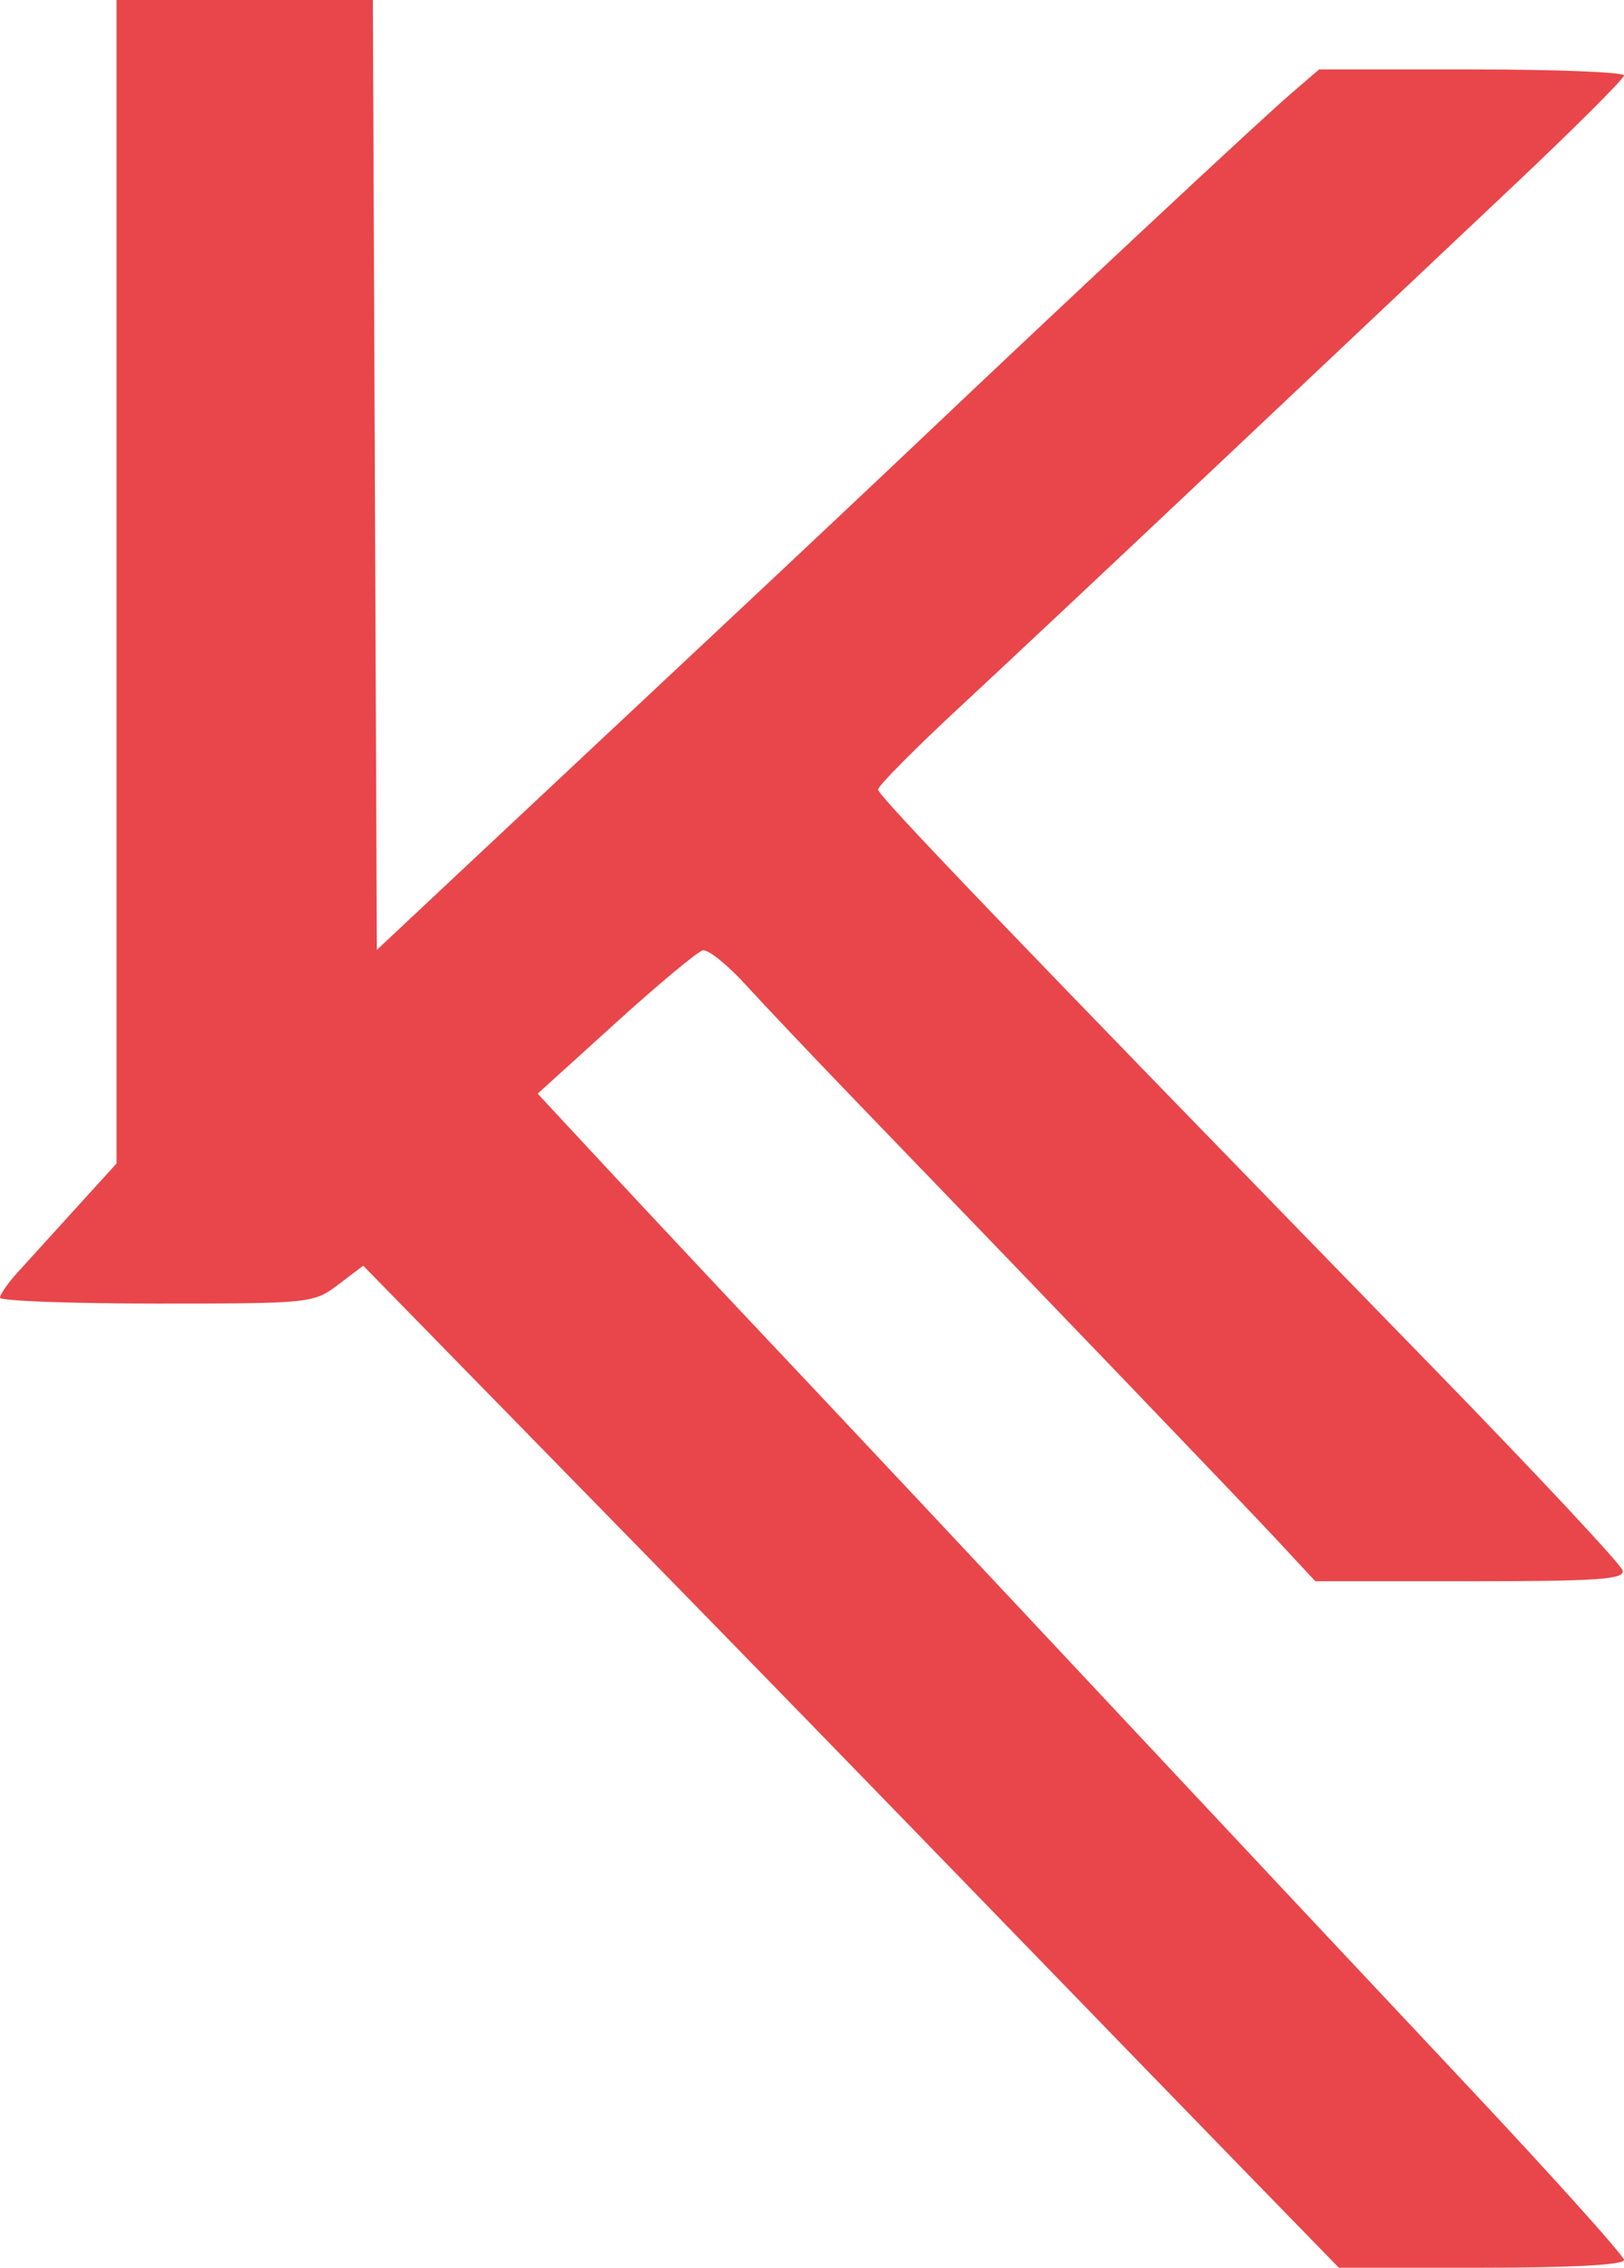 <?xml version="1.0" encoding="UTF-8"?> <svg xmlns="http://www.w3.org/2000/svg" width="384" height="536" viewBox="0 0 384 536" fill="none"> <path fill-rule="evenodd" clip-rule="evenodd" d="M27.56 137.498V275L17.914 285.608C12.61 291.444 6.408 298.268 4.134 300.78C1.861 303.284 0 305.96 0 306.724C0 307.484 16.664 308.108 37.033 308.108C73.517 308.108 74.152 308.044 79.975 303.636L85.887 299.16L108.529 322.32C120.98 335.06 143.616 358.2 158.828 373.74C174.044 389.284 206.744 422.892 231.504 448.428C256.26 473.964 285.528 504.116 296.544 515.428L316.576 536H350.288C371.652 536 384 535.328 384 534.168C384 533.16 366.432 513.652 344.956 490.824C323.484 467.992 284.048 425.952 257.32 397.396C230.592 368.844 198.264 334.408 185.48 320.872C172.696 307.336 154.336 287.764 144.684 277.38L127.132 258.5L145.524 241.828C155.64 232.66 164.932 224.916 166.172 224.624C167.412 224.332 172.008 228.024 176.388 232.832C180.764 237.632 192.684 250.2 202.872 260.76C249.476 309.044 293.992 355.428 302.116 364.172L311.012 373.74H347.64C377.96 373.74 384.168 373.304 383.676 371.208C383.348 369.816 363.212 348.28 338.928 323.352C238.568 220.328 207.616 188.098 207.616 186.612C207.616 185.75 216.464 176.84 227.272 166.814C238.084 156.787 265.616 130.946 288.452 109.388C311.288 87.829 342.132 58.734 356.988 44.73C371.844 30.729 384 18.627 384 17.839C384 17.052 367.78 16.408 347.956 16.408H311.912L305.236 22.144C298.164 28.224 253.276 70.105 219.56 102.084C208.444 112.628 185.708 134.022 169.032 149.628C152.36 165.234 127.556 188.466 113.914 201.256L89.11 224.512L88.636 112.256L88.164 0H57.861H27.56V137.498Z" fill="#E8464A"></path> </svg> 